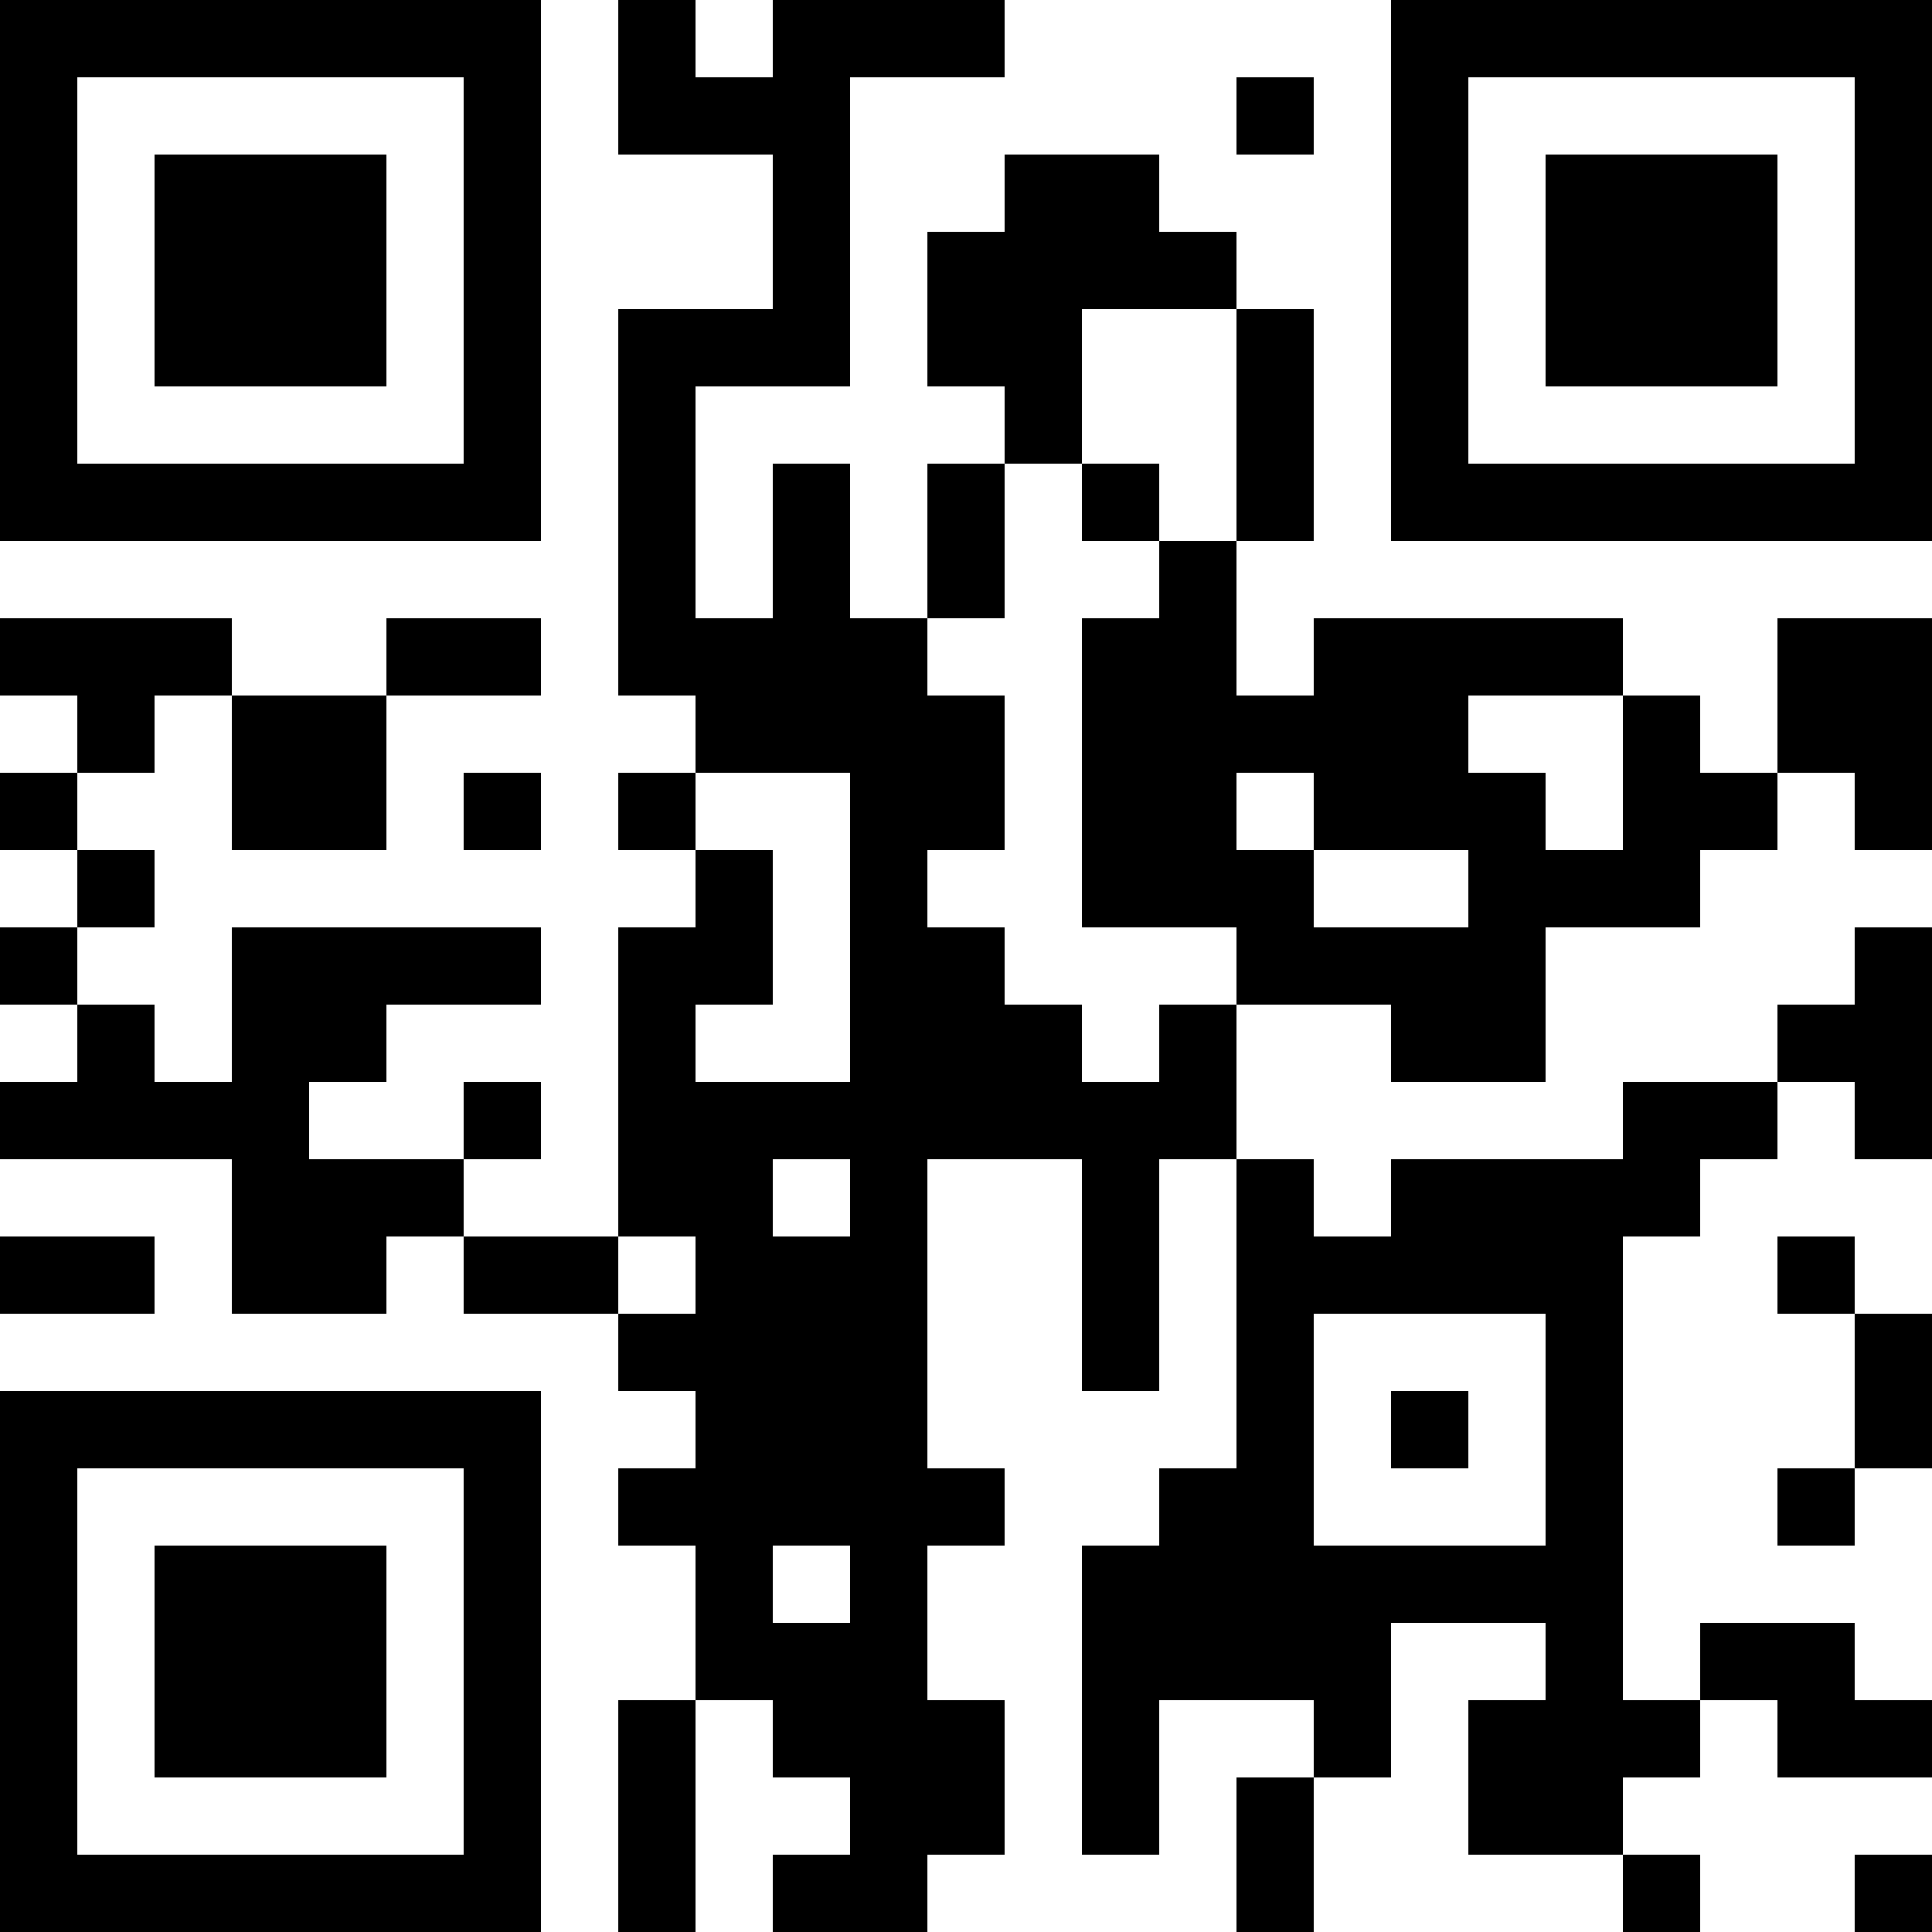 <?xml version="1.0" encoding="UTF-8"?>
<svg xmlns="http://www.w3.org/2000/svg" version="1.1" width="1000" height="1000" viewBox="0 0 1000 1000"><rect x="0" y="0" width="1000" height="1000" fill="#ffffff"/><g transform="scale(40)"><g transform="translate(0,0)"><path fill-rule="evenodd" d="M8 0L8 2L10 2L10 4L8 4L8 9L9 9L9 10L8 10L8 11L9 11L9 12L8 12L8 16L6 16L6 15L7 15L7 14L6 14L6 15L4 15L4 14L5 14L5 13L7 13L7 12L3 12L3 14L2 14L2 13L1 13L1 12L2 12L2 11L1 11L1 10L2 10L2 9L3 9L3 11L5 11L5 9L7 9L7 8L5 8L5 9L3 9L3 8L0 8L0 9L1 9L1 10L0 10L0 11L1 11L1 12L0 12L0 13L1 13L1 14L0 14L0 15L3 15L3 17L5 17L5 16L6 16L6 17L8 17L8 18L9 18L9 19L8 19L8 20L9 20L9 22L8 22L8 25L9 25L9 22L10 22L10 23L11 23L11 24L10 24L10 25L12 25L12 24L13 24L13 22L12 22L12 20L13 20L13 19L12 19L12 15L14 15L14 18L15 18L15 15L16 15L16 19L15 19L15 20L14 20L14 24L15 24L15 22L17 22L17 23L16 23L16 25L17 25L17 23L18 23L18 21L20 21L20 22L19 22L19 24L21 24L21 25L22 25L22 24L21 24L21 23L22 23L22 22L23 22L23 23L25 23L25 22L24 22L24 21L22 21L22 22L21 22L21 16L22 16L22 15L23 15L23 14L24 14L24 15L25 15L25 12L24 12L24 13L23 13L23 14L21 14L21 15L18 15L18 16L17 16L17 15L16 15L16 13L18 13L18 14L20 14L20 12L22 12L22 11L23 11L23 10L24 10L24 11L25 11L25 8L23 8L23 10L22 10L22 9L21 9L21 8L17 8L17 9L16 9L16 7L17 7L17 4L16 4L16 3L15 3L15 2L13 2L13 3L12 3L12 5L13 5L13 6L12 6L12 8L11 8L11 6L10 6L10 8L9 8L9 5L11 5L11 1L13 1L13 0L10 0L10 1L9 1L9 0ZM16 1L16 2L17 2L17 1ZM14 4L14 6L13 6L13 8L12 8L12 9L13 9L13 11L12 11L12 12L13 12L13 13L14 13L14 14L15 14L15 13L16 13L16 12L14 12L14 8L15 8L15 7L16 7L16 4ZM14 6L14 7L15 7L15 6ZM19 9L19 10L20 10L20 11L21 11L21 9ZM6 10L6 11L7 11L7 10ZM9 10L9 11L10 11L10 13L9 13L9 14L11 14L11 10ZM16 10L16 11L17 11L17 12L19 12L19 11L17 11L17 10ZM10 15L10 16L11 16L11 15ZM0 16L0 17L2 17L2 16ZM8 16L8 17L9 17L9 16ZM23 16L23 17L24 17L24 19L23 19L23 20L24 20L24 19L25 19L25 17L24 17L24 16ZM17 17L17 20L20 20L20 17ZM18 18L18 19L19 19L19 18ZM10 20L10 21L11 21L11 20ZM24 24L24 25L25 25L25 24ZM0 0L0 7L7 7L7 0ZM1 1L1 6L6 6L6 1ZM2 2L2 5L5 5L5 2ZM18 0L18 7L25 7L25 0ZM19 1L19 6L24 6L24 1ZM20 2L20 5L23 5L23 2ZM0 18L0 25L7 25L7 18ZM1 19L1 24L6 24L6 19ZM2 20L2 23L5 23L5 20Z" fill="#000000"/></g></g></svg>
